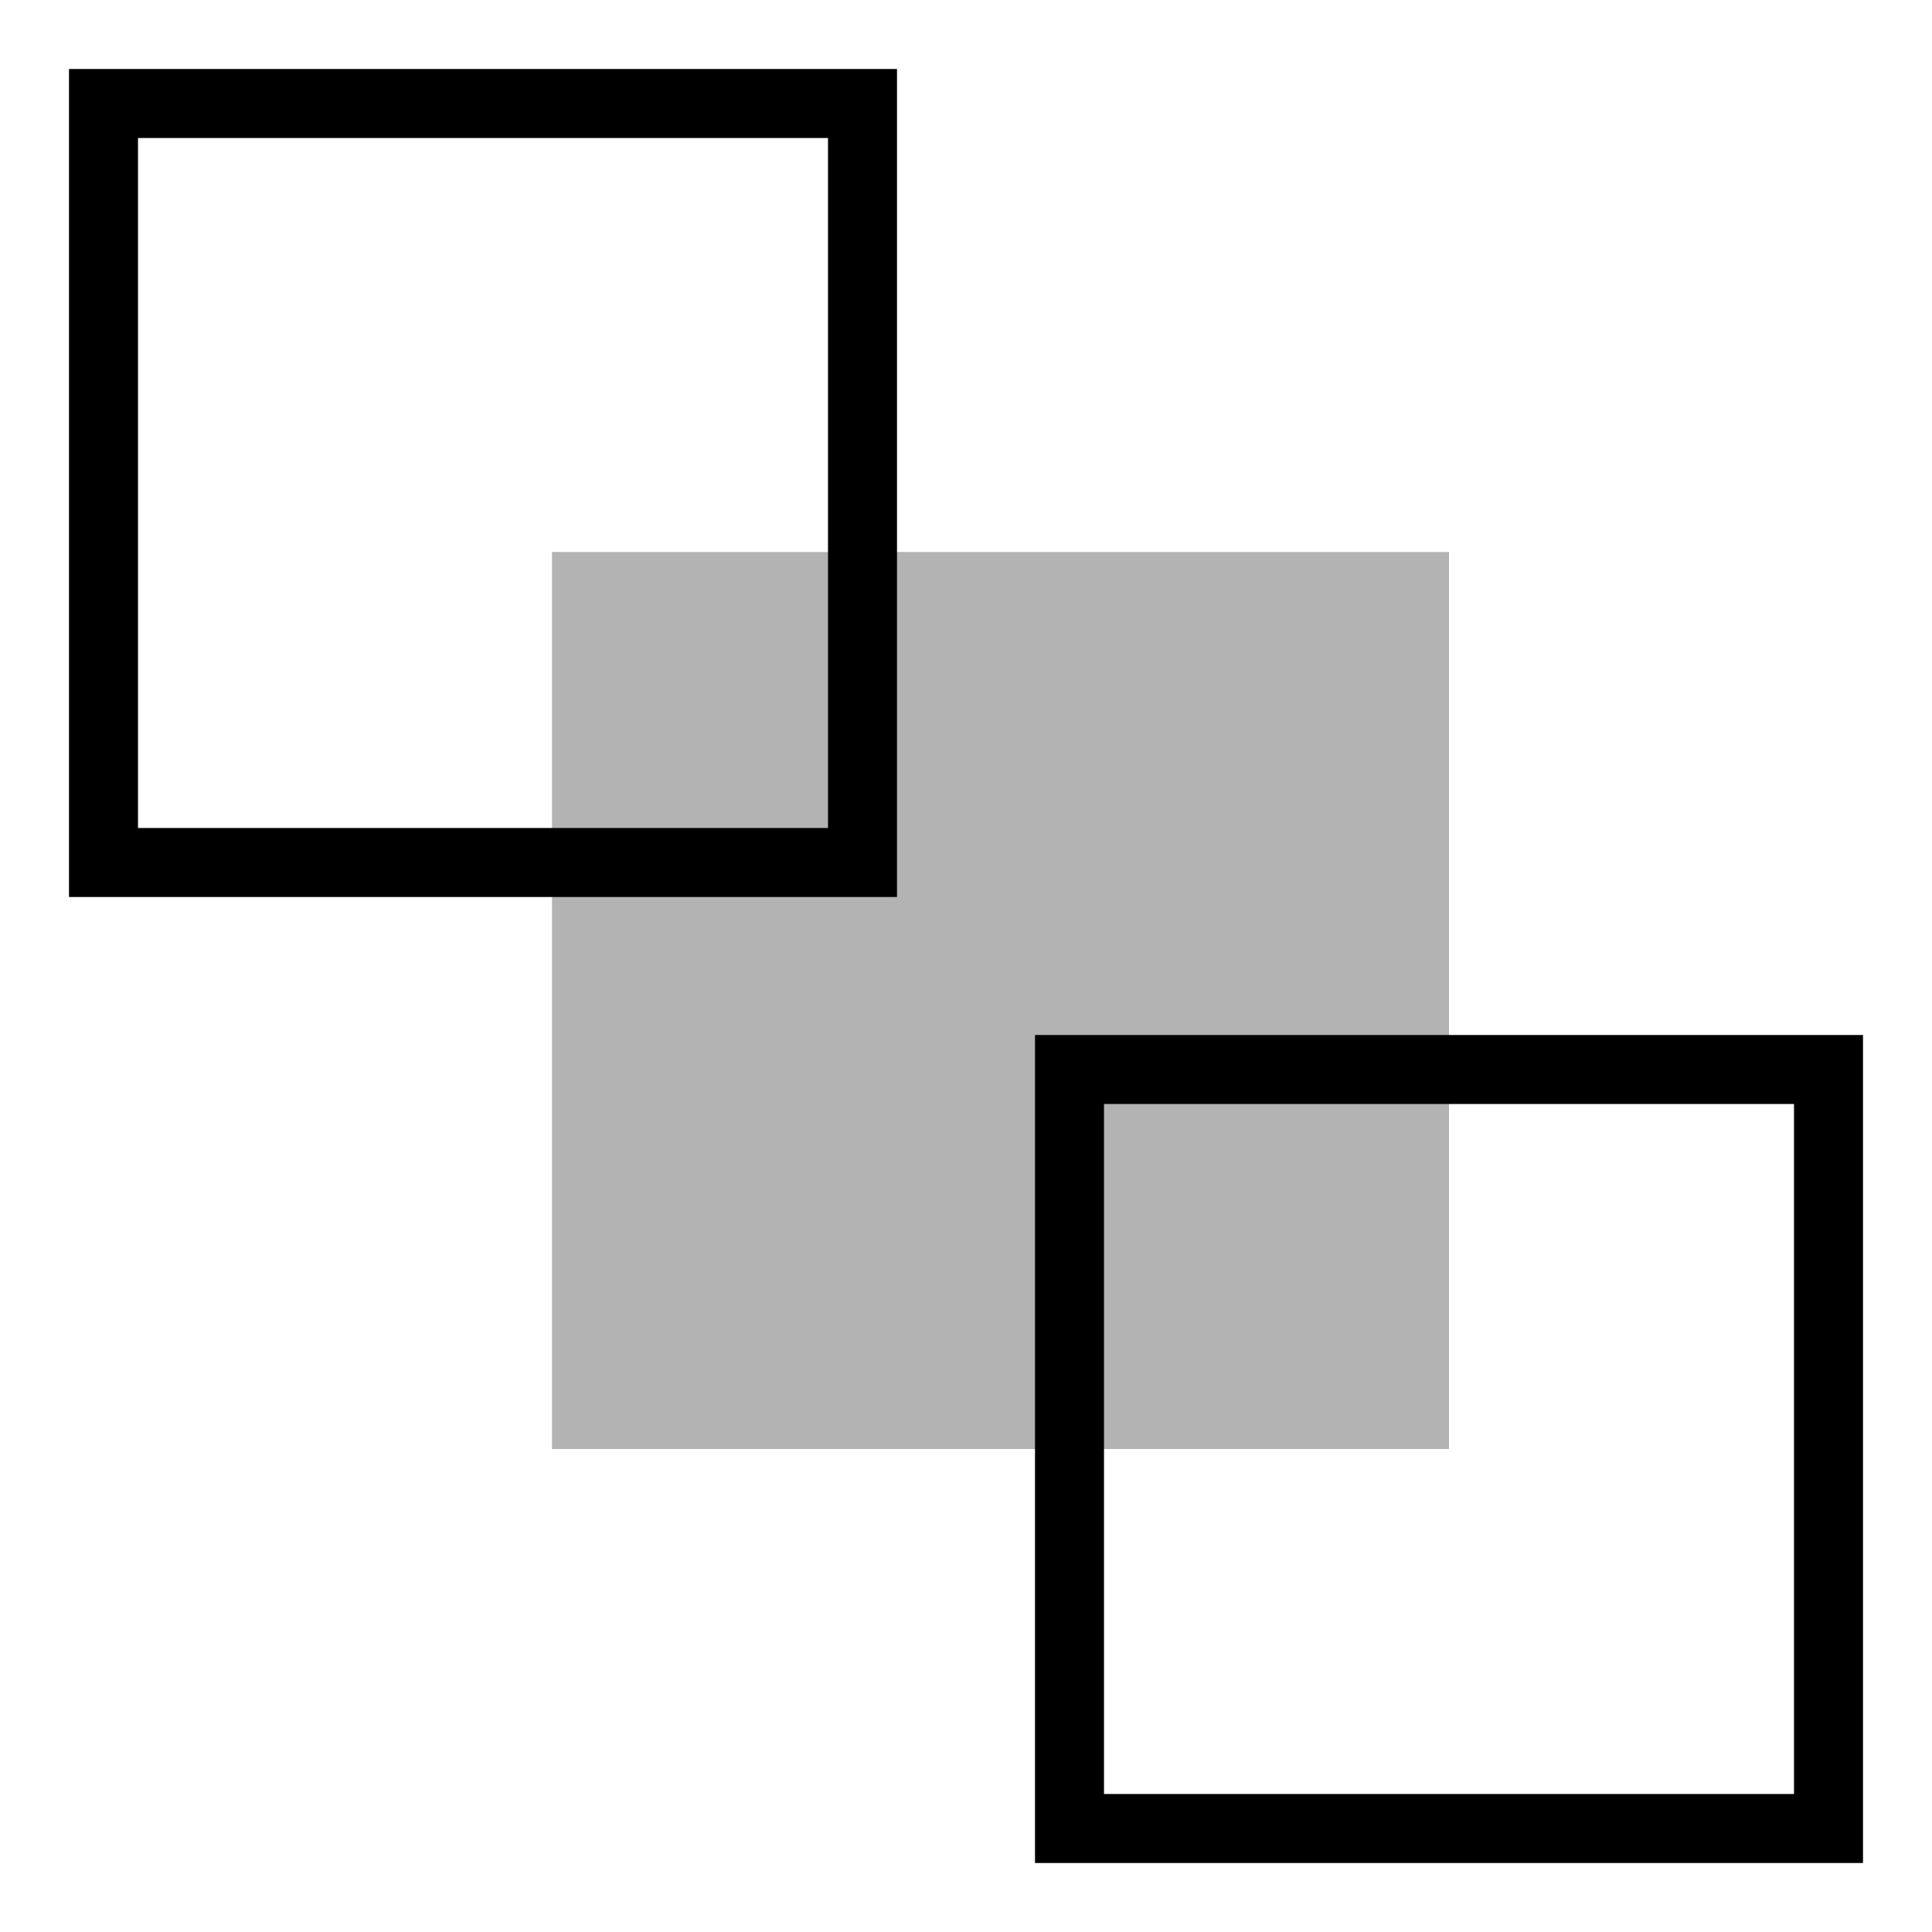 <svg version="1.1" xmlns="http://www.w3.org/2000/svg" xmlns:xlink="http://www.w3.org/1999/xlink" viewBox="0 0 28 28"><g><rect opacity="0.3" x="8" y="8" width="13" height="13"/><path d="M1,1V13H13V1H1ZM12,12H2V2H12V12Z"/><path d="M15,15V27H27V15H15ZM26,26H16V16H26V26Z"/></g></svg>